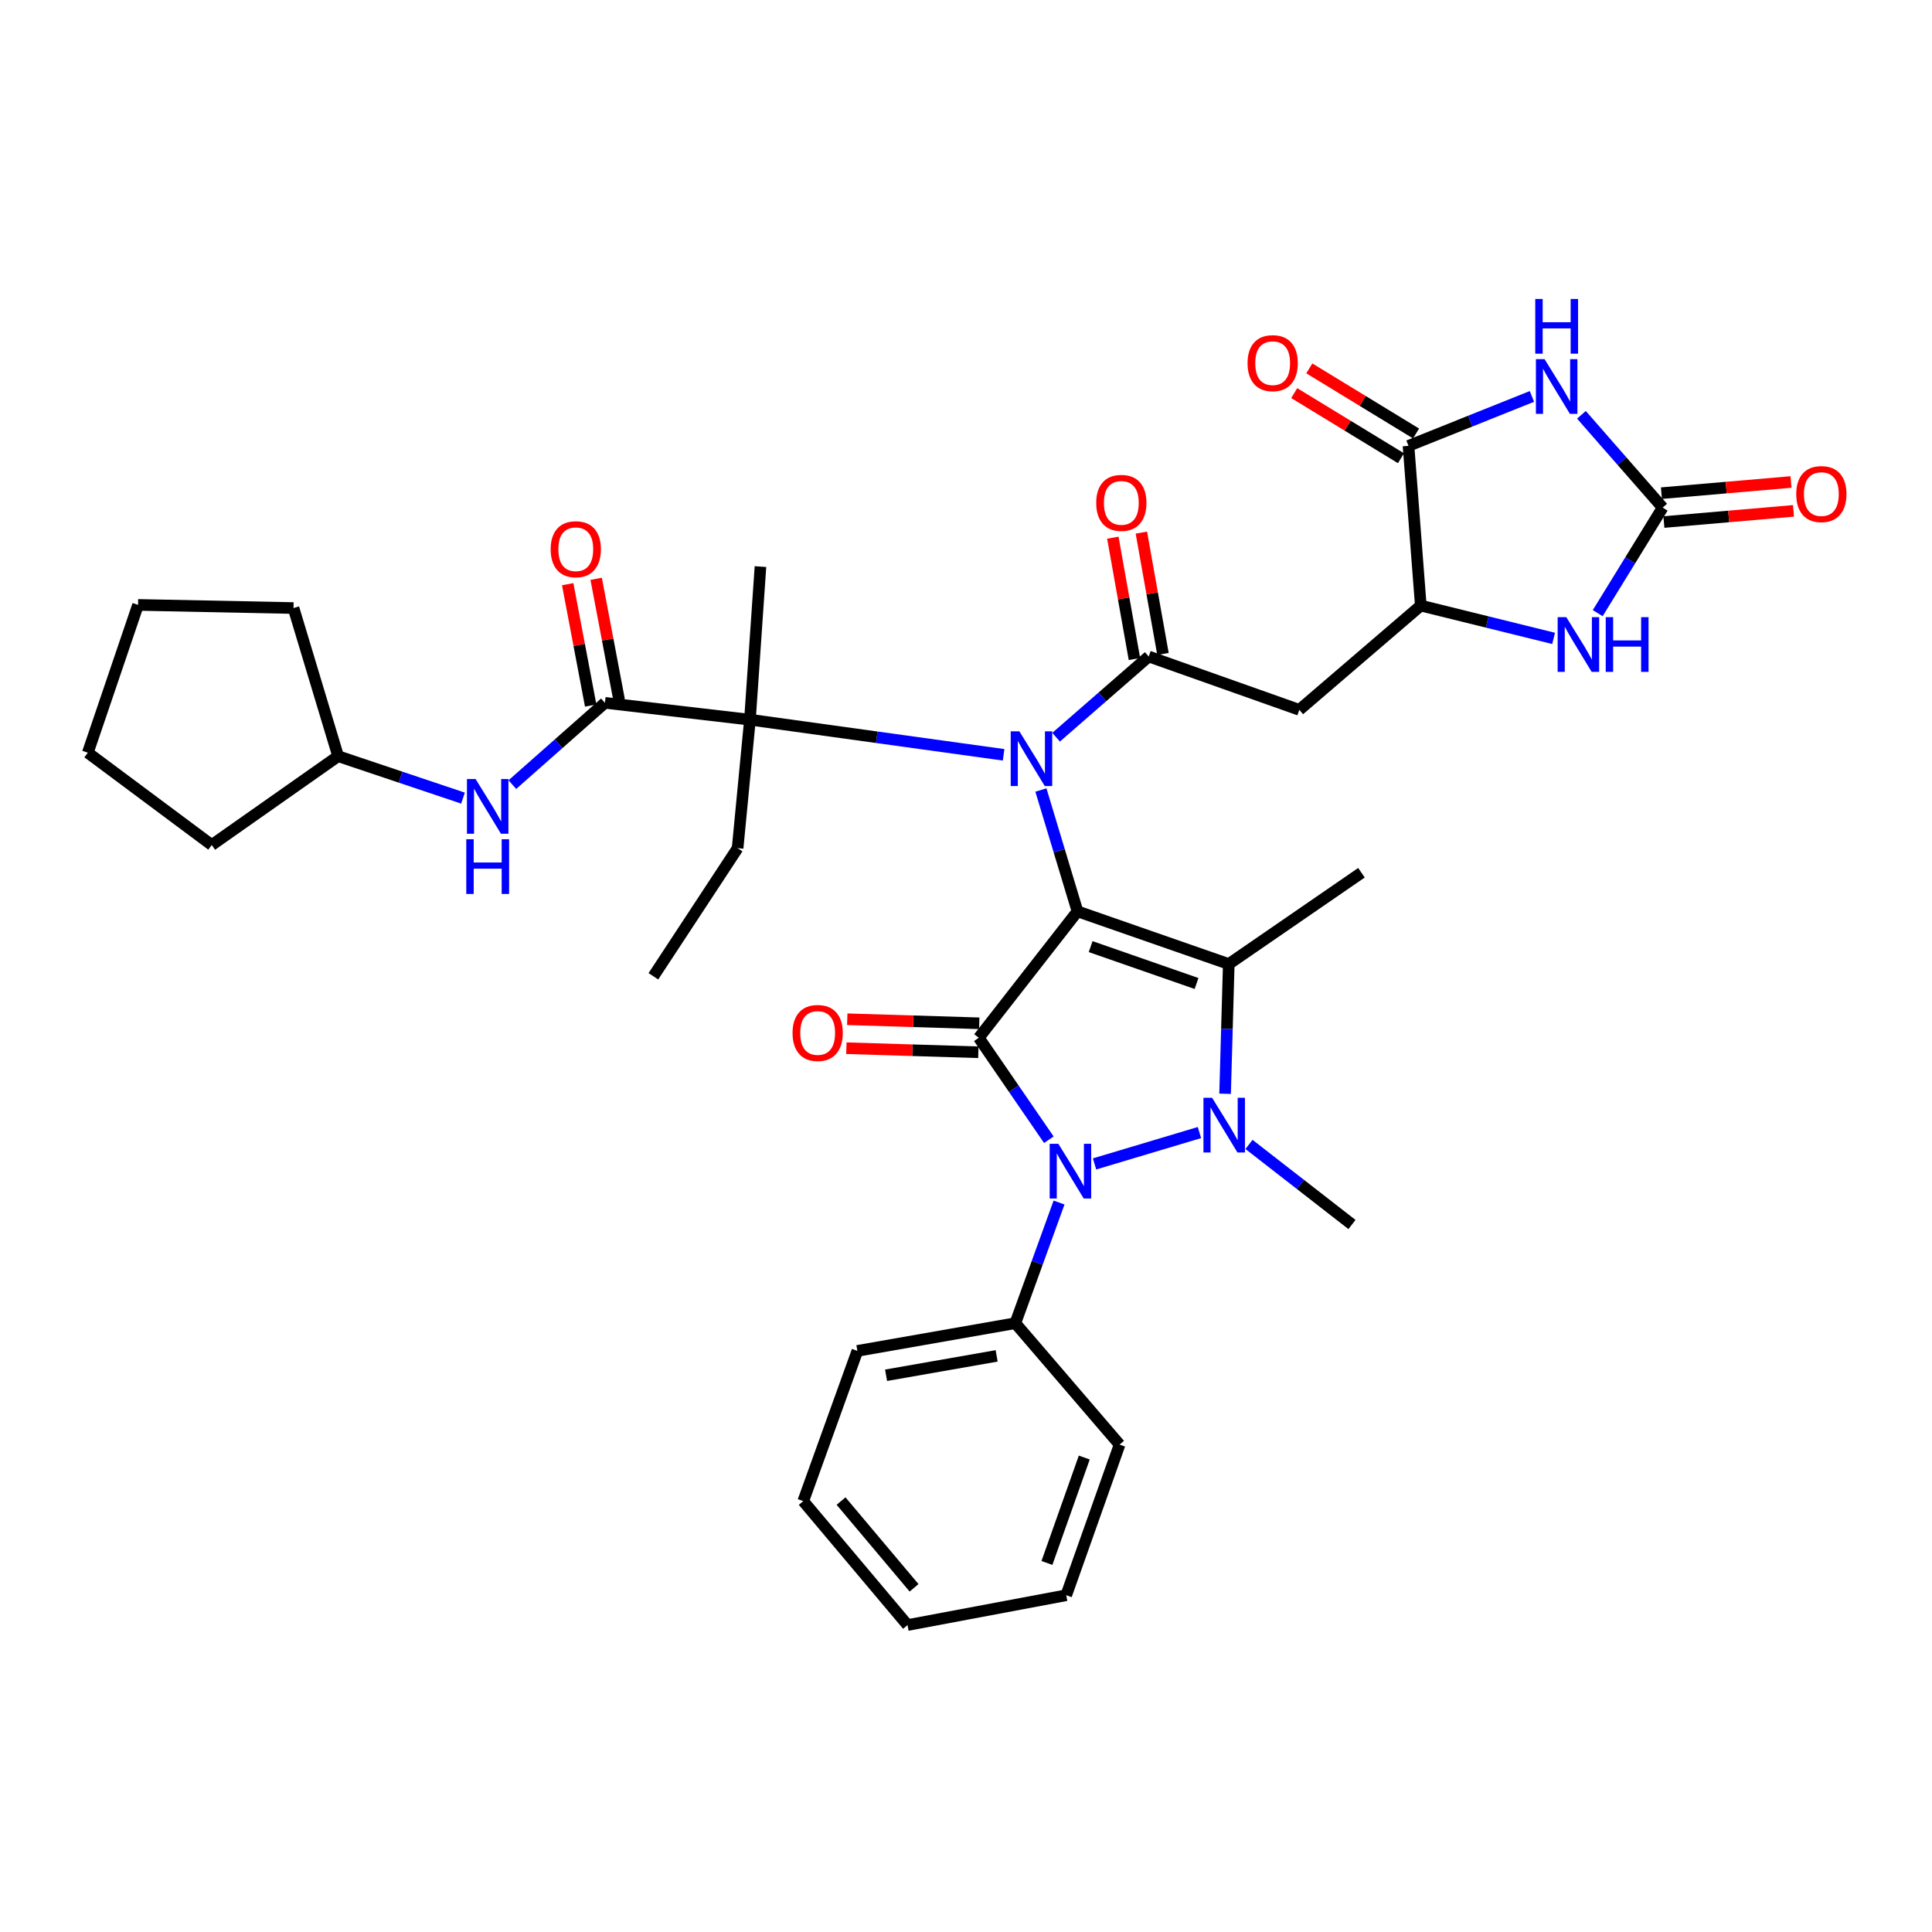 <?xml version='1.0' encoding='iso-8859-1'?>
<svg version='1.1' baseProfile='full'
              xmlns='http://www.w3.org/2000/svg'
                      xmlns:rdkit='http://www.rdkit.org/xml'
                      xmlns:xlink='http://www.w3.org/1999/xlink'
                  xml:space='preserve'
width='1000px' height='1000px' viewBox='0 0 1000 1000'>
<!-- END OF HEADER -->
<rect style='opacity:1.0;fill:#FFFFFF;stroke:none' width='1000' height='1000' x='0' y='0'> </rect>
<path class='bond-0' d='M 557.703,471.716 L 506.623,537.152' style='fill:none;fill-rule:evenodd;stroke:#000000;stroke-width:6px;stroke-linecap:butt;stroke-linejoin:miter;stroke-opacity:1' />
<path class='bond-1' d='M 557.703,471.716 L 636.003,498.985' style='fill:none;fill-rule:evenodd;stroke:#000000;stroke-width:6px;stroke-linecap:butt;stroke-linejoin:miter;stroke-opacity:1' />
<path class='bond-1' d='M 564.516,489.969 L 619.326,509.057' style='fill:none;fill-rule:evenodd;stroke:#000000;stroke-width:6px;stroke-linecap:butt;stroke-linejoin:miter;stroke-opacity:1' />
<path class='bond-4' d='M 557.703,471.716 L 548.238,440.315' style='fill:none;fill-rule:evenodd;stroke:#000000;stroke-width:6px;stroke-linecap:butt;stroke-linejoin:miter;stroke-opacity:1' />
<path class='bond-4' d='M 548.238,440.315 L 538.773,408.915' style='fill:none;fill-rule:evenodd;stroke:#0000FF;stroke-width:6px;stroke-linecap:butt;stroke-linejoin:miter;stroke-opacity:1' />
<path class='bond-3' d='M 506.623,537.152 L 524.754,563.538' style='fill:none;fill-rule:evenodd;stroke:#000000;stroke-width:6px;stroke-linecap:butt;stroke-linejoin:miter;stroke-opacity:1' />
<path class='bond-3' d='M 524.754,563.538 L 542.885,589.925' style='fill:none;fill-rule:evenodd;stroke:#0000FF;stroke-width:6px;stroke-linecap:butt;stroke-linejoin:miter;stroke-opacity:1' />
<path class='bond-15' d='M 506.853,529.657 L 472.697,528.606' style='fill:none;fill-rule:evenodd;stroke:#000000;stroke-width:6px;stroke-linecap:butt;stroke-linejoin:miter;stroke-opacity:1' />
<path class='bond-15' d='M 472.697,528.606 L 438.54,527.555' style='fill:none;fill-rule:evenodd;stroke:#FF0000;stroke-width:6px;stroke-linecap:butt;stroke-linejoin:miter;stroke-opacity:1' />
<path class='bond-15' d='M 506.392,544.647 L 472.236,543.596' style='fill:none;fill-rule:evenodd;stroke:#000000;stroke-width:6px;stroke-linecap:butt;stroke-linejoin:miter;stroke-opacity:1' />
<path class='bond-15' d='M 472.236,543.596 L 438.079,542.545' style='fill:none;fill-rule:evenodd;stroke:#FF0000;stroke-width:6px;stroke-linecap:butt;stroke-linejoin:miter;stroke-opacity:1' />
<path class='bond-2' d='M 636.003,498.985 L 635.054,532.557' style='fill:none;fill-rule:evenodd;stroke:#000000;stroke-width:6px;stroke-linecap:butt;stroke-linejoin:miter;stroke-opacity:1' />
<path class='bond-2' d='M 635.054,532.557 L 634.105,566.13' style='fill:none;fill-rule:evenodd;stroke:#0000FF;stroke-width:6px;stroke-linecap:butt;stroke-linejoin:miter;stroke-opacity:1' />
<path class='bond-22' d='M 636.003,498.985 L 704.689,451.728' style='fill:none;fill-rule:evenodd;stroke:#000000;stroke-width:6px;stroke-linecap:butt;stroke-linejoin:miter;stroke-opacity:1' />
<path class='bond-21' d='M 646.48,592.356 L 673.131,613.081' style='fill:none;fill-rule:evenodd;stroke:#0000FF;stroke-width:6px;stroke-linecap:butt;stroke-linejoin:miter;stroke-opacity:1' />
<path class='bond-21' d='M 673.131,613.081 L 699.781,633.806' style='fill:none;fill-rule:evenodd;stroke:#000000;stroke-width:6px;stroke-linecap:butt;stroke-linejoin:miter;stroke-opacity:1' />
<path class='bond-36' d='M 620.829,586.209 L 566.536,602.446' style='fill:none;fill-rule:evenodd;stroke:#0000FF;stroke-width:6px;stroke-linecap:butt;stroke-linejoin:miter;stroke-opacity:1' />
<path class='bond-16' d='M 548.164,622.431 L 536.85,653.655' style='fill:none;fill-rule:evenodd;stroke:#0000FF;stroke-width:6px;stroke-linecap:butt;stroke-linejoin:miter;stroke-opacity:1' />
<path class='bond-16' d='M 536.85,653.655 L 525.535,684.879' style='fill:none;fill-rule:evenodd;stroke:#000000;stroke-width:6px;stroke-linecap:butt;stroke-linejoin:miter;stroke-opacity:1' />
<path class='bond-6' d='M 546.636,381.577 L 570.603,360.69' style='fill:none;fill-rule:evenodd;stroke:#0000FF;stroke-width:6px;stroke-linecap:butt;stroke-linejoin:miter;stroke-opacity:1' />
<path class='bond-6' d='M 570.603,360.69 L 594.57,339.802' style='fill:none;fill-rule:evenodd;stroke:#000000;stroke-width:6px;stroke-linecap:butt;stroke-linejoin:miter;stroke-opacity:1' />
<path class='bond-9' d='M 519.466,390.694 L 453.819,381.603' style='fill:none;fill-rule:evenodd;stroke:#0000FF;stroke-width:6px;stroke-linecap:butt;stroke-linejoin:miter;stroke-opacity:1' />
<path class='bond-9' d='M 453.819,381.603 L 388.173,372.512' style='fill:none;fill-rule:evenodd;stroke:#000000;stroke-width:6px;stroke-linecap:butt;stroke-linejoin:miter;stroke-opacity:1' />
<path class='bond-5' d='M 792.92,205.187 L 760.981,217.981' style='fill:none;fill-rule:evenodd;stroke:#0000FF;stroke-width:6px;stroke-linecap:butt;stroke-linejoin:miter;stroke-opacity:1' />
<path class='bond-5' d='M 760.981,217.981 L 729.042,230.776' style='fill:none;fill-rule:evenodd;stroke:#000000;stroke-width:6px;stroke-linecap:butt;stroke-linejoin:miter;stroke-opacity:1' />
<path class='bond-37' d='M 818.548,214.706 L 839.568,238.721' style='fill:none;fill-rule:evenodd;stroke:#0000FF;stroke-width:6px;stroke-linecap:butt;stroke-linejoin:miter;stroke-opacity:1' />
<path class='bond-37' d='M 839.568,238.721 L 860.588,262.736' style='fill:none;fill-rule:evenodd;stroke:#000000;stroke-width:6px;stroke-linecap:butt;stroke-linejoin:miter;stroke-opacity:1' />
<path class='bond-11' d='M 594.57,339.802 L 672.52,367.413' style='fill:none;fill-rule:evenodd;stroke:#000000;stroke-width:6px;stroke-linecap:butt;stroke-linejoin:miter;stroke-opacity:1' />
<path class='bond-17' d='M 601.953,338.488 L 596.361,307.083' style='fill:none;fill-rule:evenodd;stroke:#000000;stroke-width:6px;stroke-linecap:butt;stroke-linejoin:miter;stroke-opacity:1' />
<path class='bond-17' d='M 596.361,307.083 L 590.769,275.678' style='fill:none;fill-rule:evenodd;stroke:#FF0000;stroke-width:6px;stroke-linecap:butt;stroke-linejoin:miter;stroke-opacity:1' />
<path class='bond-17' d='M 587.188,341.117 L 581.596,309.712' style='fill:none;fill-rule:evenodd;stroke:#000000;stroke-width:6px;stroke-linecap:butt;stroke-linejoin:miter;stroke-opacity:1' />
<path class='bond-17' d='M 581.596,309.712 L 576.004,278.307' style='fill:none;fill-rule:evenodd;stroke:#FF0000;stroke-width:6px;stroke-linecap:butt;stroke-linejoin:miter;stroke-opacity:1' />
<path class='bond-7' d='M 860.588,262.736 L 843.781,290.05' style='fill:none;fill-rule:evenodd;stroke:#000000;stroke-width:6px;stroke-linecap:butt;stroke-linejoin:miter;stroke-opacity:1' />
<path class='bond-7' d='M 843.781,290.05 L 826.974,317.364' style='fill:none;fill-rule:evenodd;stroke:#0000FF;stroke-width:6px;stroke-linecap:butt;stroke-linejoin:miter;stroke-opacity:1' />
<path class='bond-18' d='M 861.233,270.206 L 894.772,267.315' style='fill:none;fill-rule:evenodd;stroke:#000000;stroke-width:6px;stroke-linecap:butt;stroke-linejoin:miter;stroke-opacity:1' />
<path class='bond-18' d='M 894.772,267.315 L 928.312,264.423' style='fill:none;fill-rule:evenodd;stroke:#FF0000;stroke-width:6px;stroke-linecap:butt;stroke-linejoin:miter;stroke-opacity:1' />
<path class='bond-18' d='M 859.944,255.265 L 893.484,252.373' style='fill:none;fill-rule:evenodd;stroke:#000000;stroke-width:6px;stroke-linecap:butt;stroke-linejoin:miter;stroke-opacity:1' />
<path class='bond-18' d='M 893.484,252.373 L 927.024,249.482' style='fill:none;fill-rule:evenodd;stroke:#FF0000;stroke-width:6px;stroke-linecap:butt;stroke-linejoin:miter;stroke-opacity:1' />
<path class='bond-8' d='M 729.042,230.776 L 735.399,313.45' style='fill:none;fill-rule:evenodd;stroke:#000000;stroke-width:6px;stroke-linecap:butt;stroke-linejoin:miter;stroke-opacity:1' />
<path class='bond-20' d='M 732.947,224.374 L 705.321,207.522' style='fill:none;fill-rule:evenodd;stroke:#000000;stroke-width:6px;stroke-linecap:butt;stroke-linejoin:miter;stroke-opacity:1' />
<path class='bond-20' d='M 705.321,207.522 L 677.696,190.67' style='fill:none;fill-rule:evenodd;stroke:#FF0000;stroke-width:6px;stroke-linecap:butt;stroke-linejoin:miter;stroke-opacity:1' />
<path class='bond-20' d='M 725.137,237.177 L 697.511,220.325' style='fill:none;fill-rule:evenodd;stroke:#000000;stroke-width:6px;stroke-linecap:butt;stroke-linejoin:miter;stroke-opacity:1' />
<path class='bond-20' d='M 697.511,220.325 L 669.886,203.473' style='fill:none;fill-rule:evenodd;stroke:#FF0000;stroke-width:6px;stroke-linecap:butt;stroke-linejoin:miter;stroke-opacity:1' />
<path class='bond-10' d='M 388.173,372.512 L 313.106,363.789' style='fill:none;fill-rule:evenodd;stroke:#000000;stroke-width:6px;stroke-linecap:butt;stroke-linejoin:miter;stroke-opacity:1' />
<path class='bond-24' d='M 388.173,372.512 L 381.791,439.006' style='fill:none;fill-rule:evenodd;stroke:#000000;stroke-width:6px;stroke-linecap:butt;stroke-linejoin:miter;stroke-opacity:1' />
<path class='bond-25' d='M 388.173,372.512 L 393.613,293.271' style='fill:none;fill-rule:evenodd;stroke:#000000;stroke-width:6px;stroke-linecap:butt;stroke-linejoin:miter;stroke-opacity:1' />
<path class='bond-14' d='M 313.106,363.789 L 289.148,384.953' style='fill:none;fill-rule:evenodd;stroke:#000000;stroke-width:6px;stroke-linecap:butt;stroke-linejoin:miter;stroke-opacity:1' />
<path class='bond-14' d='M 289.148,384.953 L 265.191,406.118' style='fill:none;fill-rule:evenodd;stroke:#0000FF;stroke-width:6px;stroke-linecap:butt;stroke-linejoin:miter;stroke-opacity:1' />
<path class='bond-19' d='M 320.473,362.393 L 314.523,330.99' style='fill:none;fill-rule:evenodd;stroke:#000000;stroke-width:6px;stroke-linecap:butt;stroke-linejoin:miter;stroke-opacity:1' />
<path class='bond-19' d='M 314.523,330.99 L 308.573,299.587' style='fill:none;fill-rule:evenodd;stroke:#FF0000;stroke-width:6px;stroke-linecap:butt;stroke-linejoin:miter;stroke-opacity:1' />
<path class='bond-19' d='M 305.738,365.185 L 299.788,333.782' style='fill:none;fill-rule:evenodd;stroke:#000000;stroke-width:6px;stroke-linecap:butt;stroke-linejoin:miter;stroke-opacity:1' />
<path class='bond-19' d='M 299.788,333.782 L 293.838,302.379' style='fill:none;fill-rule:evenodd;stroke:#FF0000;stroke-width:6px;stroke-linecap:butt;stroke-linejoin:miter;stroke-opacity:1' />
<path class='bond-13' d='M 672.52,367.413 L 735.399,313.45' style='fill:none;fill-rule:evenodd;stroke:#000000;stroke-width:6px;stroke-linecap:butt;stroke-linejoin:miter;stroke-opacity:1' />
<path class='bond-12' d='M 804.14,330.432 L 769.769,321.941' style='fill:none;fill-rule:evenodd;stroke:#0000FF;stroke-width:6px;stroke-linecap:butt;stroke-linejoin:miter;stroke-opacity:1' />
<path class='bond-12' d='M 769.769,321.941 L 735.399,313.45' style='fill:none;fill-rule:evenodd;stroke:#000000;stroke-width:6px;stroke-linecap:butt;stroke-linejoin:miter;stroke-opacity:1' />
<path class='bond-23' d='M 239.645,413.102 L 207.328,402.251' style='fill:none;fill-rule:evenodd;stroke:#0000FF;stroke-width:6px;stroke-linecap:butt;stroke-linejoin:miter;stroke-opacity:1' />
<path class='bond-23' d='M 207.328,402.251 L 175.01,391.4' style='fill:none;fill-rule:evenodd;stroke:#000000;stroke-width:6px;stroke-linecap:butt;stroke-linejoin:miter;stroke-opacity:1' />
<path class='bond-26' d='M 525.535,684.879 L 443.778,699.217' style='fill:none;fill-rule:evenodd;stroke:#000000;stroke-width:6px;stroke-linecap:butt;stroke-linejoin:miter;stroke-opacity:1' />
<path class='bond-26' d='M 515.862,701.801 L 458.632,711.838' style='fill:none;fill-rule:evenodd;stroke:#000000;stroke-width:6px;stroke-linecap:butt;stroke-linejoin:miter;stroke-opacity:1' />
<path class='bond-27' d='M 525.535,684.879 L 579.499,747.732' style='fill:none;fill-rule:evenodd;stroke:#000000;stroke-width:6px;stroke-linecap:butt;stroke-linejoin:miter;stroke-opacity:1' />
<path class='bond-28' d='M 175.01,391.4 L 109.599,437.382' style='fill:none;fill-rule:evenodd;stroke:#000000;stroke-width:6px;stroke-linecap:butt;stroke-linejoin:miter;stroke-opacity:1' />
<path class='bond-29' d='M 175.01,391.4 L 151.923,314.724' style='fill:none;fill-rule:evenodd;stroke:#000000;stroke-width:6px;stroke-linecap:butt;stroke-linejoin:miter;stroke-opacity:1' />
<path class='bond-30' d='M 381.791,439.006 L 338.192,505.325' style='fill:none;fill-rule:evenodd;stroke:#000000;stroke-width:6px;stroke-linecap:butt;stroke-linejoin:miter;stroke-opacity:1' />
<path class='bond-32' d='M 443.778,699.217 L 415.759,776.984' style='fill:none;fill-rule:evenodd;stroke:#000000;stroke-width:6px;stroke-linecap:butt;stroke-linejoin:miter;stroke-opacity:1' />
<path class='bond-31' d='M 579.499,747.732 L 551.88,825.69' style='fill:none;fill-rule:evenodd;stroke:#000000;stroke-width:6px;stroke-linecap:butt;stroke-linejoin:miter;stroke-opacity:1' />
<path class='bond-31' d='M 561.22,754.418 L 541.887,808.988' style='fill:none;fill-rule:evenodd;stroke:#000000;stroke-width:6px;stroke-linecap:butt;stroke-linejoin:miter;stroke-opacity:1' />
<path class='bond-34' d='M 109.599,437.382 L 45.455,389.592' style='fill:none;fill-rule:evenodd;stroke:#000000;stroke-width:6px;stroke-linecap:butt;stroke-linejoin:miter;stroke-opacity:1' />
<path class='bond-33' d='M 151.923,314.724 L 71.449,313.1' style='fill:none;fill-rule:evenodd;stroke:#000000;stroke-width:6px;stroke-linecap:butt;stroke-linejoin:miter;stroke-opacity:1' />
<path class='bond-35' d='M 551.88,825.69 L 469.739,841.129' style='fill:none;fill-rule:evenodd;stroke:#000000;stroke-width:6px;stroke-linecap:butt;stroke-linejoin:miter;stroke-opacity:1' />
<path class='bond-38' d='M 415.759,776.984 L 469.739,841.129' style='fill:none;fill-rule:evenodd;stroke:#000000;stroke-width:6px;stroke-linecap:butt;stroke-linejoin:miter;stroke-opacity:1' />
<path class='bond-38' d='M 435.33,776.949 L 473.116,821.851' style='fill:none;fill-rule:evenodd;stroke:#000000;stroke-width:6px;stroke-linecap:butt;stroke-linejoin:miter;stroke-opacity:1' />
<path class='bond-39' d='M 71.449,313.1 L 45.455,389.592' style='fill:none;fill-rule:evenodd;stroke:#000000;stroke-width:6px;stroke-linecap:butt;stroke-linejoin:miter;stroke-opacity:1' />
<path  class='atom-3' d='M 627.385 568.216
L 636.665 583.216
Q 637.585 584.696, 639.065 587.376
Q 640.545 590.056, 640.625 590.216
L 640.625 568.216
L 644.385 568.216
L 644.385 596.536
L 640.505 596.536
L 630.545 580.136
Q 629.385 578.216, 628.145 576.016
Q 626.945 573.816, 626.585 573.136
L 626.585 596.536
L 622.905 596.536
L 622.905 568.216
L 627.385 568.216
' fill='#0000FF'/>
<path  class='atom-4' d='M 547.794 592.019
L 557.074 607.019
Q 557.994 608.499, 559.474 611.179
Q 560.954 613.859, 561.034 614.019
L 561.034 592.019
L 564.794 592.019
L 564.794 620.339
L 560.914 620.339
L 550.954 603.939
Q 549.794 602.019, 548.554 599.819
Q 547.354 597.619, 546.994 596.939
L 546.994 620.339
L 543.314 620.339
L 543.314 592.019
L 547.794 592.019
' fill='#0000FF'/>
<path  class='atom-5' d='M 527.623 378.531
L 536.903 393.531
Q 537.823 395.011, 539.303 397.691
Q 540.783 400.371, 540.863 400.531
L 540.863 378.531
L 544.623 378.531
L 544.623 406.851
L 540.743 406.851
L 530.783 390.451
Q 529.623 388.531, 528.383 386.331
Q 527.183 384.131, 526.823 383.451
L 526.823 406.851
L 523.143 406.851
L 523.143 378.531
L 527.623 378.531
' fill='#0000FF'/>
<path  class='atom-6' d='M 799.465 185.897
L 808.745 200.897
Q 809.665 202.377, 811.145 205.057
Q 812.625 207.737, 812.705 207.897
L 812.705 185.897
L 816.465 185.897
L 816.465 214.217
L 812.585 214.217
L 802.625 197.817
Q 801.465 195.897, 800.225 193.697
Q 799.025 191.497, 798.665 190.817
L 798.665 214.217
L 794.985 214.217
L 794.985 185.897
L 799.465 185.897
' fill='#0000FF'/>
<path  class='atom-6' d='M 794.645 154.745
L 798.485 154.745
L 798.485 166.785
L 812.965 166.785
L 812.965 154.745
L 816.805 154.745
L 816.805 183.065
L 812.965 183.065
L 812.965 169.985
L 798.485 169.985
L 798.485 183.065
L 794.645 183.065
L 794.645 154.745
' fill='#0000FF'/>
<path  class='atom-13' d='M 810.721 319.444
L 820.001 334.444
Q 820.921 335.924, 822.401 338.604
Q 823.881 341.284, 823.961 341.444
L 823.961 319.444
L 827.721 319.444
L 827.721 347.764
L 823.841 347.764
L 813.881 331.364
Q 812.721 329.444, 811.481 327.244
Q 810.281 325.044, 809.921 324.364
L 809.921 347.764
L 806.241 347.764
L 806.241 319.444
L 810.721 319.444
' fill='#0000FF'/>
<path  class='atom-13' d='M 831.121 319.444
L 834.961 319.444
L 834.961 331.484
L 849.441 331.484
L 849.441 319.444
L 853.281 319.444
L 853.281 347.764
L 849.441 347.764
L 849.441 334.684
L 834.961 334.684
L 834.961 347.764
L 831.121 347.764
L 831.121 319.444
' fill='#0000FF'/>
<path  class='atom-15' d='M 246.167 403.234
L 255.447 418.234
Q 256.367 419.714, 257.847 422.394
Q 259.327 425.074, 259.407 425.234
L 259.407 403.234
L 263.167 403.234
L 263.167 431.554
L 259.287 431.554
L 249.327 415.154
Q 248.167 413.234, 246.927 411.034
Q 245.727 408.834, 245.367 408.154
L 245.367 431.554
L 241.687 431.554
L 241.687 403.234
L 246.167 403.234
' fill='#0000FF'/>
<path  class='atom-15' d='M 241.347 434.386
L 245.187 434.386
L 245.187 446.426
L 259.667 446.426
L 259.667 434.386
L 263.507 434.386
L 263.507 462.706
L 259.667 462.706
L 259.667 449.626
L 245.187 449.626
L 245.187 462.706
L 241.347 462.706
L 241.347 434.386
' fill='#0000FF'/>
<path  class='atom-16' d='M 410.224 534.666
Q 410.224 527.866, 413.584 524.066
Q 416.944 520.266, 423.224 520.266
Q 429.504 520.266, 432.864 524.066
Q 436.224 527.866, 436.224 534.666
Q 436.224 541.546, 432.824 545.466
Q 429.424 549.346, 423.224 549.346
Q 416.984 549.346, 413.584 545.466
Q 410.224 541.586, 410.224 534.666
M 423.224 546.146
Q 427.544 546.146, 429.864 543.266
Q 432.224 540.346, 432.224 534.666
Q 432.224 529.106, 429.864 526.306
Q 427.544 523.466, 423.224 523.466
Q 418.904 523.466, 416.544 526.266
Q 414.224 529.066, 414.224 534.666
Q 414.224 540.386, 416.544 543.266
Q 418.904 546.146, 423.224 546.146
' fill='#FF0000'/>
<path  class='atom-18' d='M 567.398 260.291
Q 567.398 253.491, 570.758 249.691
Q 574.118 245.891, 580.398 245.891
Q 586.678 245.891, 590.038 249.691
Q 593.398 253.491, 593.398 260.291
Q 593.398 267.171, 589.998 271.091
Q 586.598 274.971, 580.398 274.971
Q 574.158 274.971, 570.758 271.091
Q 567.398 267.211, 567.398 260.291
M 580.398 271.771
Q 584.718 271.771, 587.038 268.891
Q 589.398 265.971, 589.398 260.291
Q 589.398 254.731, 587.038 251.931
Q 584.718 249.091, 580.398 249.091
Q 576.078 249.091, 573.718 251.891
Q 571.398 254.691, 571.398 260.291
Q 571.398 266.011, 573.718 268.891
Q 576.078 271.771, 580.398 271.771
' fill='#FF0000'/>
<path  class='atom-19' d='M 929.729 255.734
Q 929.729 248.934, 933.089 245.134
Q 936.449 241.334, 942.729 241.334
Q 949.009 241.334, 952.369 245.134
Q 955.729 248.934, 955.729 255.734
Q 955.729 262.614, 952.329 266.534
Q 948.929 270.414, 942.729 270.414
Q 936.489 270.414, 933.089 266.534
Q 929.729 262.654, 929.729 255.734
M 942.729 267.214
Q 947.049 267.214, 949.369 264.334
Q 951.729 261.414, 951.729 255.734
Q 951.729 250.174, 949.369 247.374
Q 947.049 244.534, 942.729 244.534
Q 938.409 244.534, 936.049 247.334
Q 933.729 250.134, 933.729 255.734
Q 933.729 261.454, 936.049 264.334
Q 938.409 267.214, 942.729 267.214
' fill='#FF0000'/>
<path  class='atom-20' d='M 285.026 284.278
Q 285.026 277.478, 288.386 273.678
Q 291.746 269.878, 298.026 269.878
Q 304.306 269.878, 307.666 273.678
Q 311.026 277.478, 311.026 284.278
Q 311.026 291.158, 307.626 295.078
Q 304.226 298.958, 298.026 298.958
Q 291.786 298.958, 288.386 295.078
Q 285.026 291.198, 285.026 284.278
M 298.026 295.758
Q 302.346 295.758, 304.666 292.878
Q 307.026 289.958, 307.026 284.278
Q 307.026 278.718, 304.666 275.918
Q 302.346 273.078, 298.026 273.078
Q 293.706 273.078, 291.346 275.878
Q 289.026 278.678, 289.026 284.278
Q 289.026 289.998, 291.346 292.878
Q 293.706 295.758, 298.026 295.758
' fill='#FF0000'/>
<path  class='atom-21' d='M 645.732 187.965
Q 645.732 181.165, 649.092 177.365
Q 652.452 173.565, 658.732 173.565
Q 665.012 173.565, 668.372 177.365
Q 671.732 181.165, 671.732 187.965
Q 671.732 194.845, 668.332 198.765
Q 664.932 202.645, 658.732 202.645
Q 652.492 202.645, 649.092 198.765
Q 645.732 194.885, 645.732 187.965
M 658.732 199.445
Q 663.052 199.445, 665.372 196.565
Q 667.732 193.645, 667.732 187.965
Q 667.732 182.405, 665.372 179.605
Q 663.052 176.765, 658.732 176.765
Q 654.412 176.765, 652.052 179.565
Q 649.732 182.365, 649.732 187.965
Q 649.732 193.685, 652.052 196.565
Q 654.412 199.445, 658.732 199.445
' fill='#FF0000'/>
</svg>
